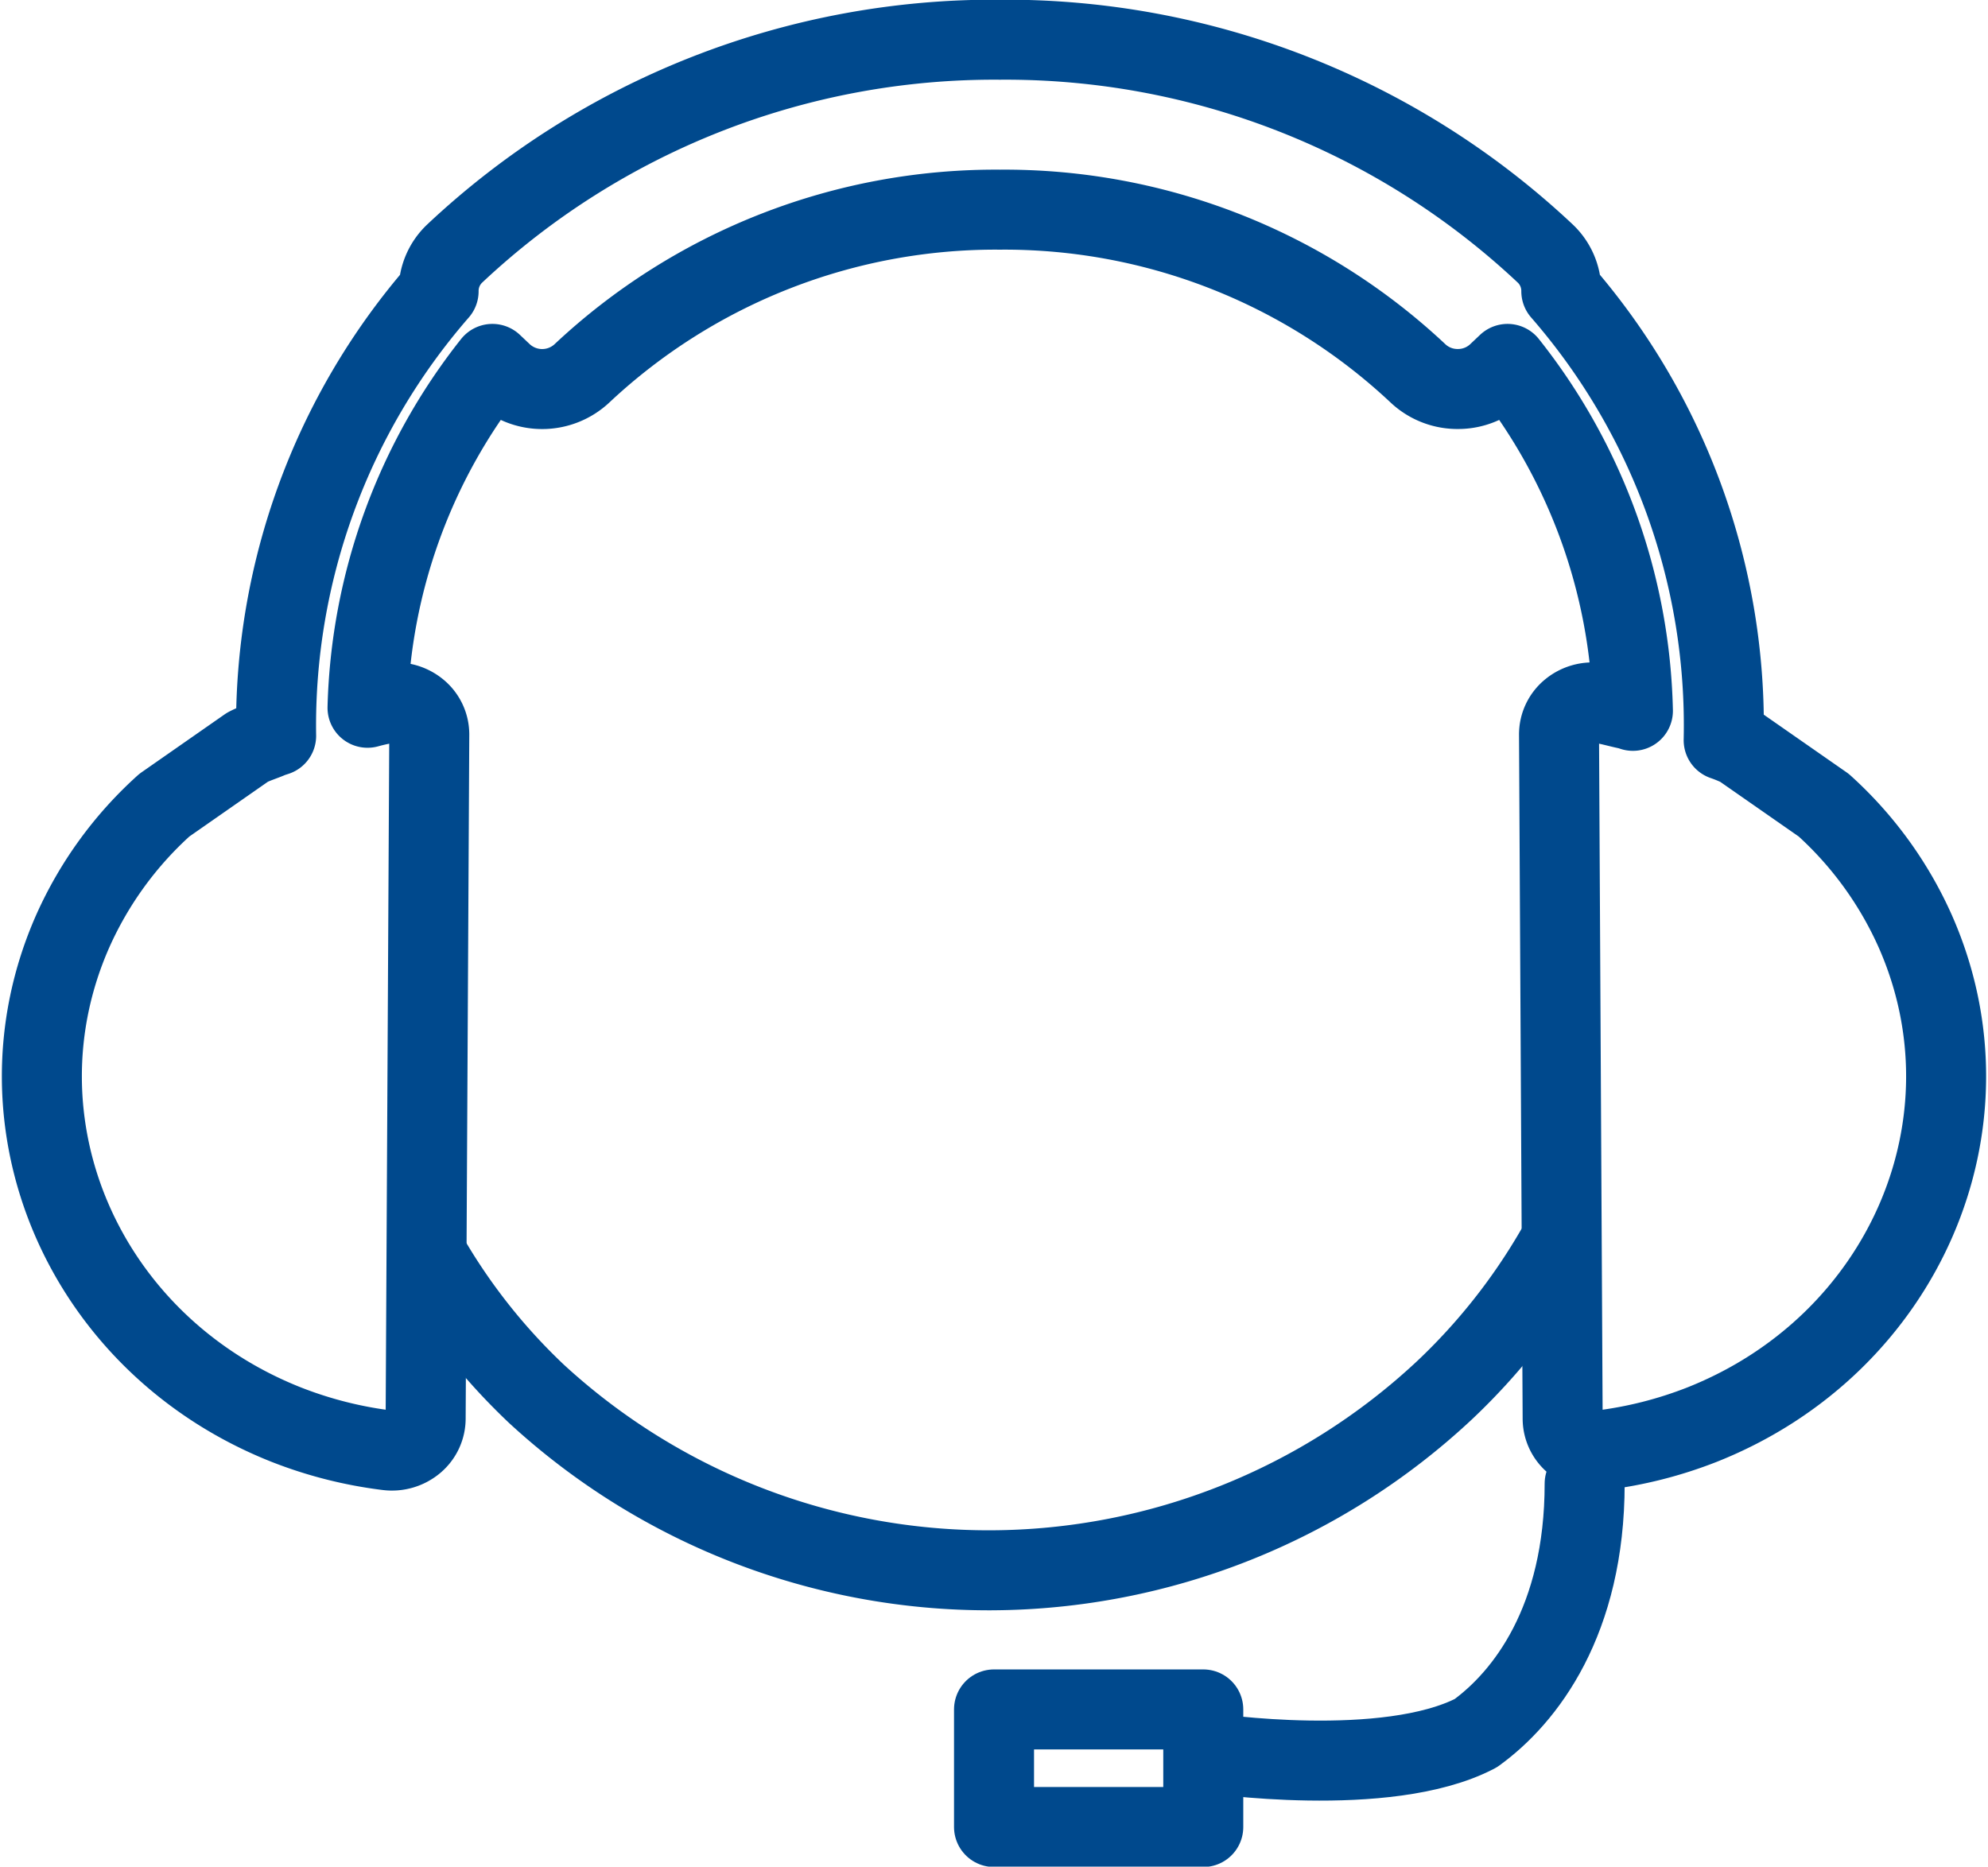 <svg xmlns="http://www.w3.org/2000/svg" xmlns:xlink="http://www.w3.org/1999/xlink" width="74.542" height="70" viewBox="0 0 74.542 70">
  <defs>
    <clipPath id="clip-path">
      <path id="Tracé_173" data-name="Tracé 173" d="M0,41.8H74.542v-70H0Z" transform="translate(0 28.196)" fill="none"/>
    </clipPath>
  </defs>
  <g id="Groupe_164" data-name="Groupe 164" transform="translate(0 28.196)">
    <g id="Groupe_163" data-name="Groupe 163" transform="translate(0 -28.196)" clip-path="url(#clip-path)">
      <g id="Groupe_160" data-name="Groupe 160" transform="translate(1.571 1.489)">
        <path id="Tracé_169" data-name="Tracé 169" d="M43.422,19.966a14.086,14.086,0,0,0-3.433-4.729l-3.122-2.175a5.527,5.527,0,0,0-.629-.261A24.8,24.8,0,0,0,30.15-4.036a1.927,1.927,0,0,0-.613-1.423A29.536,29.536,0,0,0,9.1-13.467,29.532,29.532,0,0,0-11.334-5.458a1.927,1.927,0,0,0-.613,1.423,24.8,24.8,0,0,0-6.092,16.671l-.191.062c-.288.129-.6.216-.883.365l-3.119,2.175a14.058,14.058,0,0,0-3.436,4.729c-3.174,7.192.419,15.494,8.011,18.5a15.557,15.557,0,0,0,3.792.961,1.315,1.315,0,0,0,1-.285,1.17,1.17,0,0,0,.432-.894l.136-25.663a1.168,1.168,0,0,0-.422-.9,1.3,1.3,0,0,0-.993-.293,7.866,7.866,0,0,0-.9.191A21.662,21.662,0,0,1-9.93-1.31l.38.36a2.186,2.186,0,0,0,2.972,0A22.66,22.66,0,0,1,9.1-7.094,22.65,22.65,0,0,1,24.781-.95a2.161,2.161,0,0,0,1.485.581A2.163,2.163,0,0,0,27.754-.95l.38-.36a21.673,21.673,0,0,1,4.7,13.009l-.155-.05c-.4-.079-.791-.206-1.2-.256a1.3,1.3,0,0,0-.993.293,1.168,1.168,0,0,0-.422.9l.136,25.663a1.17,1.17,0,0,0,.432.894,1.315,1.315,0,0,0,1,.285,15.557,15.557,0,0,0,3.792-.961C43,35.461,46.6,27.159,43.422,19.966Z" transform="translate(26.822 13.467)" fill="none" stroke="#00498d" stroke-linecap="round" stroke-linejoin="round" stroke-width="3"/>
      </g>
      <g id="Groupe_161" data-name="Groupe 161" transform="translate(45.313 55.635)">
        <path id="Tracé_170" data-name="Tracé 170" d="M8.719,0c0,5.142-2.226,8.014-4.083,9.357C1.295,11.1-5.386,10.1-5.386,10.1" transform="translate(5.386)" fill="none" stroke="#00498d" stroke-linecap="round" stroke-linejoin="round" stroke-width="3"/>
      </g>
      <path id="Tracé_171" data-name="Tracé 171" d="M14.232,2.033h7.846V-2.376H14.232Z" transform="translate(23.04 66.477)" fill="none" stroke="#00498d" stroke-linecap="round" stroke-linejoin="round" stroke-width="3"/>
      <g id="Groupe_162" data-name="Groupe 162" transform="translate(16.238 46.908)">
        <path id="Tracé_172" data-name="Tracé 172" d="M0,.32A22.756,22.756,0,0,0,3.881,5.146a25.021,25.021,0,0,0,34.046-.139,23.23,23.23,0,0,0,4.14-5.223" transform="translate(0 0.216)" fill="none" stroke="#00498d" stroke-linecap="round" stroke-linejoin="round" stroke-width="3"/>
      </g>
    </g>
  </g>
</svg>
